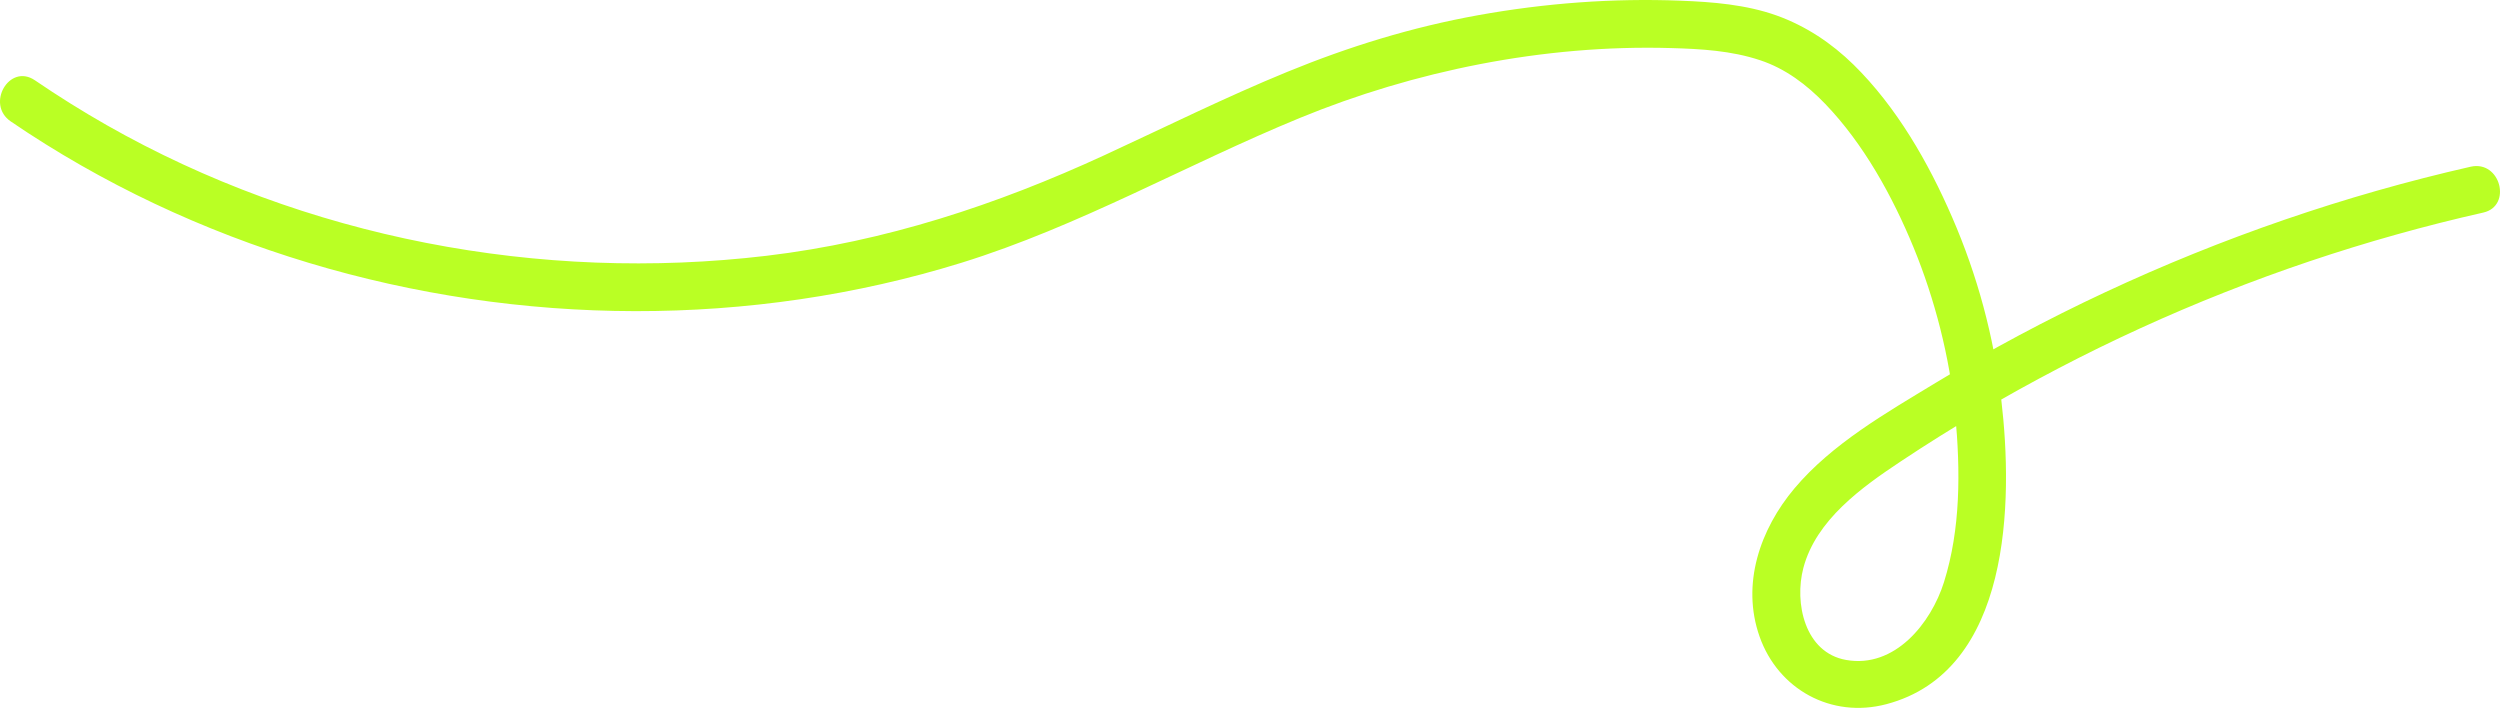 <?xml version="1.0" encoding="UTF-8"?> <svg xmlns="http://www.w3.org/2000/svg" width="1052" height="298" viewBox="0 0 1052 298" fill="none"> <path d="M4.519 51.096C81.35 103.465 174.396 130.77 267.242 130.93C313.605 131.01 360.208 124.324 404.529 110.591C454.135 95.217 499.176 69.273 547.021 49.615C594.865 29.956 649.475 18.666 703.205 20.228C715.817 20.588 728.508 21.309 740.56 25.312C751.289 28.835 760.338 35.682 768.105 43.769C784.28 60.625 796.371 82.605 805.219 104.105C814.067 125.605 820.513 150.308 822.756 174.33C824.998 198.352 825.038 222.575 818.031 244.955C812.586 262.291 797.292 281.349 776.833 277.706C759.417 274.623 754.973 253.683 758.856 238.99C764.181 218.811 783.399 205.078 799.854 194.148C821.274 179.895 843.495 166.843 866.276 154.952C911.518 131.33 959.202 112.473 1008.37 98.7C1020.5 95.297 1032.71 92.214 1044.96 89.452C1057.21 86.689 1052.21 67.311 1039.64 70.154C986.667 82.205 935.099 99.981 885.894 122.963C861.391 134.413 837.529 147.145 814.428 161.158C793.729 173.729 770.908 186.742 755.133 205.479C740.64 222.695 732.632 245.796 740.439 267.897C748.247 289.997 770.507 302.448 793.769 296.323C846.257 282.47 847.218 211.204 842.133 168.124C839.011 141.58 832.124 115.956 821.474 91.453C811.465 68.352 798.053 44.97 779.956 27.194C770.667 18.106 759.897 10.939 747.646 6.535C734.754 1.931 720.741 0.81 707.129 0.289C678.702 -0.832 650.156 1.33 622.13 6.375C594.104 11.419 567.68 19.587 541.696 30.237C515.712 40.887 490.328 53.498 464.745 65.309C419.423 86.209 372.339 101.703 322.613 107.628C227.285 118.959 128.434 100.181 44.836 52.617C34.507 46.732 24.457 40.446 14.648 33.76C3.918 26.513 -6.091 43.849 4.519 51.096Z" fill="#BAFF24"></path> </svg> 
